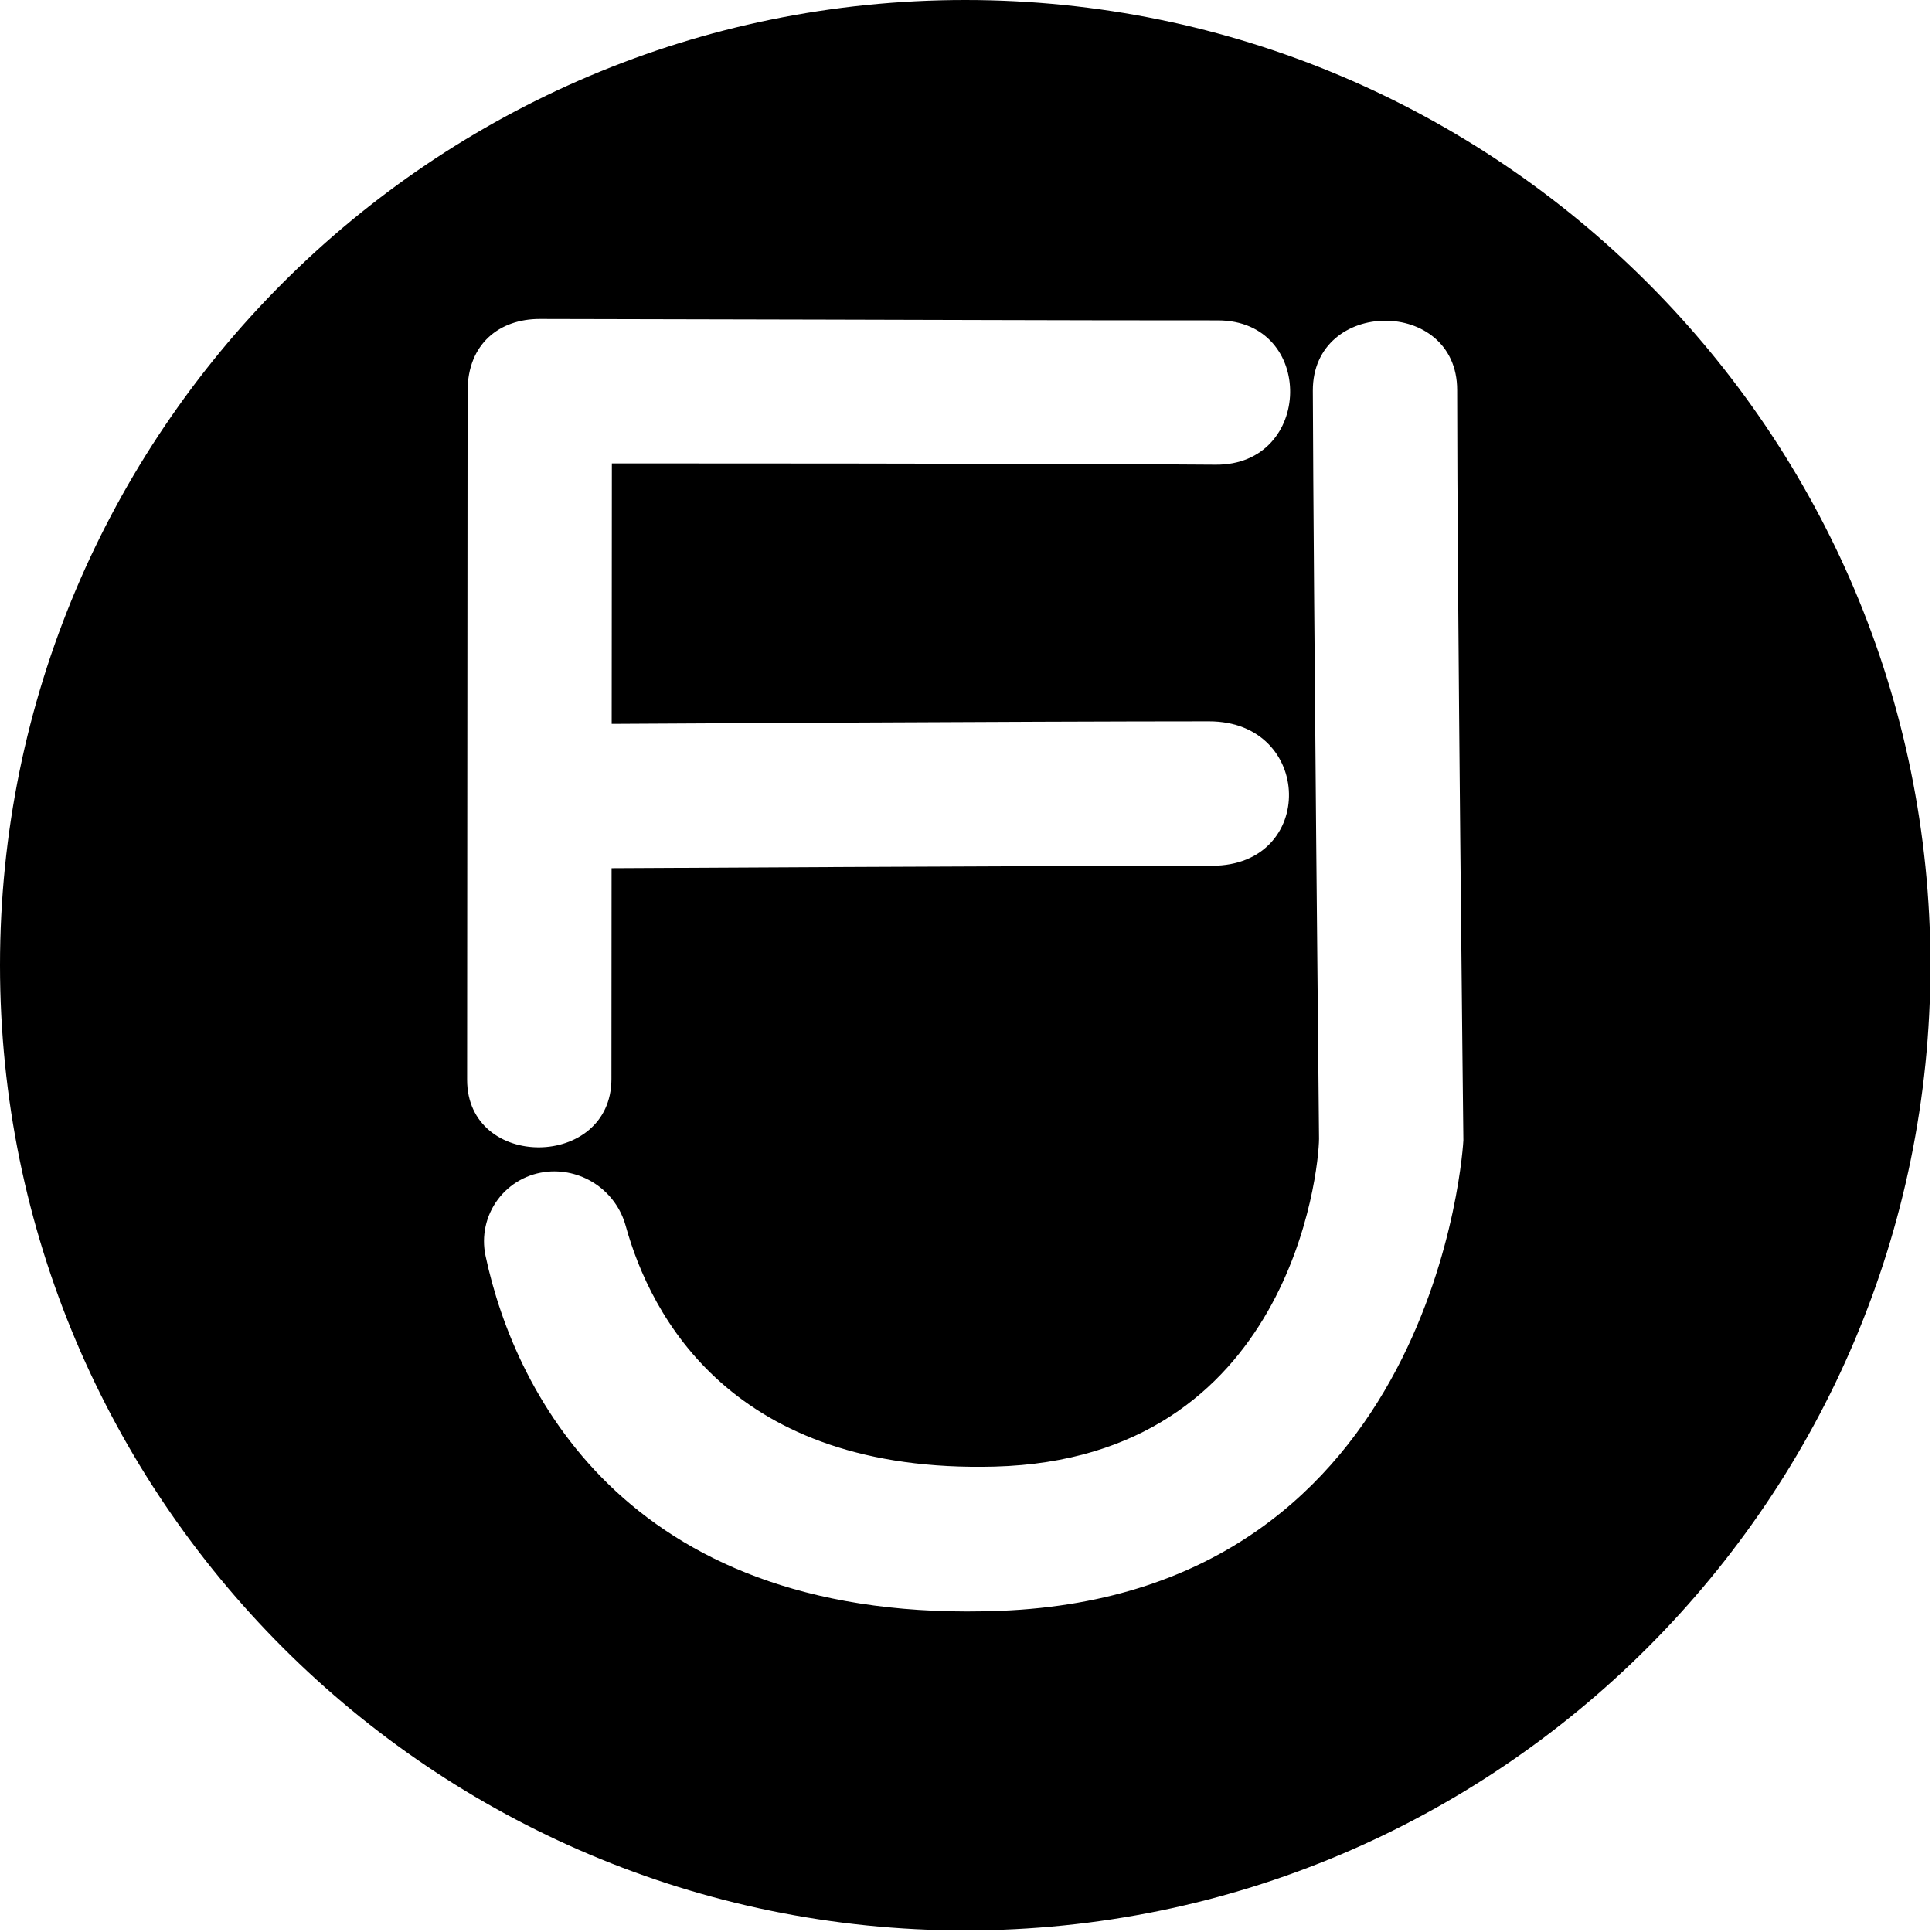 <svg xmlns="http://www.w3.org/2000/svg" fill="currentColor" viewBox="0 0 397 397" fill-rule="evenodd" clip-rule="evenodd" stroke-linejoin="round" stroke-miterlimit="2">
    <g transform="matrix(0.24,0,0,0.24,-93.163,-361.5)">
      <path
        d="M1214.59,1506.25C1670.7,1506.25 2041,1876.55 2041,2332.66C2041,2788.77 1670.7,3159.07 1214.59,3159.07C758.481,3159.07 388.179,2788.77 388.179,2332.66C388.179,1876.55 758.481,1506.25 1214.59,1506.25ZM1517.52,2481.25C1517.52,2481.25 1512.81,2010.81 1512.22,1840.81C1511.94,1761.31 1635.79,1760.62 1635.79,1840.17C1635.79,2010.9 1641.11,2482.54 1641.11,2482.54C1641.12,2483.79 1620.1,2870.59 1244.81,2885.4C929.465,2897.85 829.418,2701.87 803.87,2581.4C800.306,2564.62 804.126,2547.11 814.359,2533.34C824.592,2519.57 840.25,2510.86 857.347,2509.44C857.344,2509.39 857.344,2509.39 857.345,2509.39C887.809,2506.85 915.768,2526.35 923.893,2555.82C945.14,2632.61 1014.66,2767.99 1239.94,2761.93C1492.95,2755.12 1517.42,2508.2 1517.52,2481.25ZM1430.91,1780.56C1514.73,1780.56 1512.76,1904.82 1428.94,1904.13C1279.29,1902.89 912.047,1903.05 912.047,1903.05L911.893,2126.03C911.893,2126.03 1273.27,2123.85 1423.36,2123.85C1512.9,2123.85 1515.45,2247.51 1425.91,2247.51C1279.52,2247.51 911.808,2249.6 911.808,2249.6C911.808,2249.6 911.705,2358.21 911.683,2430.08C911.659,2507.45 788.092,2508.6 788.115,2430.65C788.163,2268.44 788.222,2268.44 788.517,1841.1C788.545,1800.56 815.836,1779.28 850.428,1779.35C1271.47,1780.2 1271.47,1780.56 1430.91,1780.56Z"
      />
    </g>
    <style>
        path { fill: hsl(203, 82%, 40%); }
        @media (prefers-color-scheme: dark) {
            path { fill: hsl(47, 100%, 50%); }
        }
    </style>
</svg>
